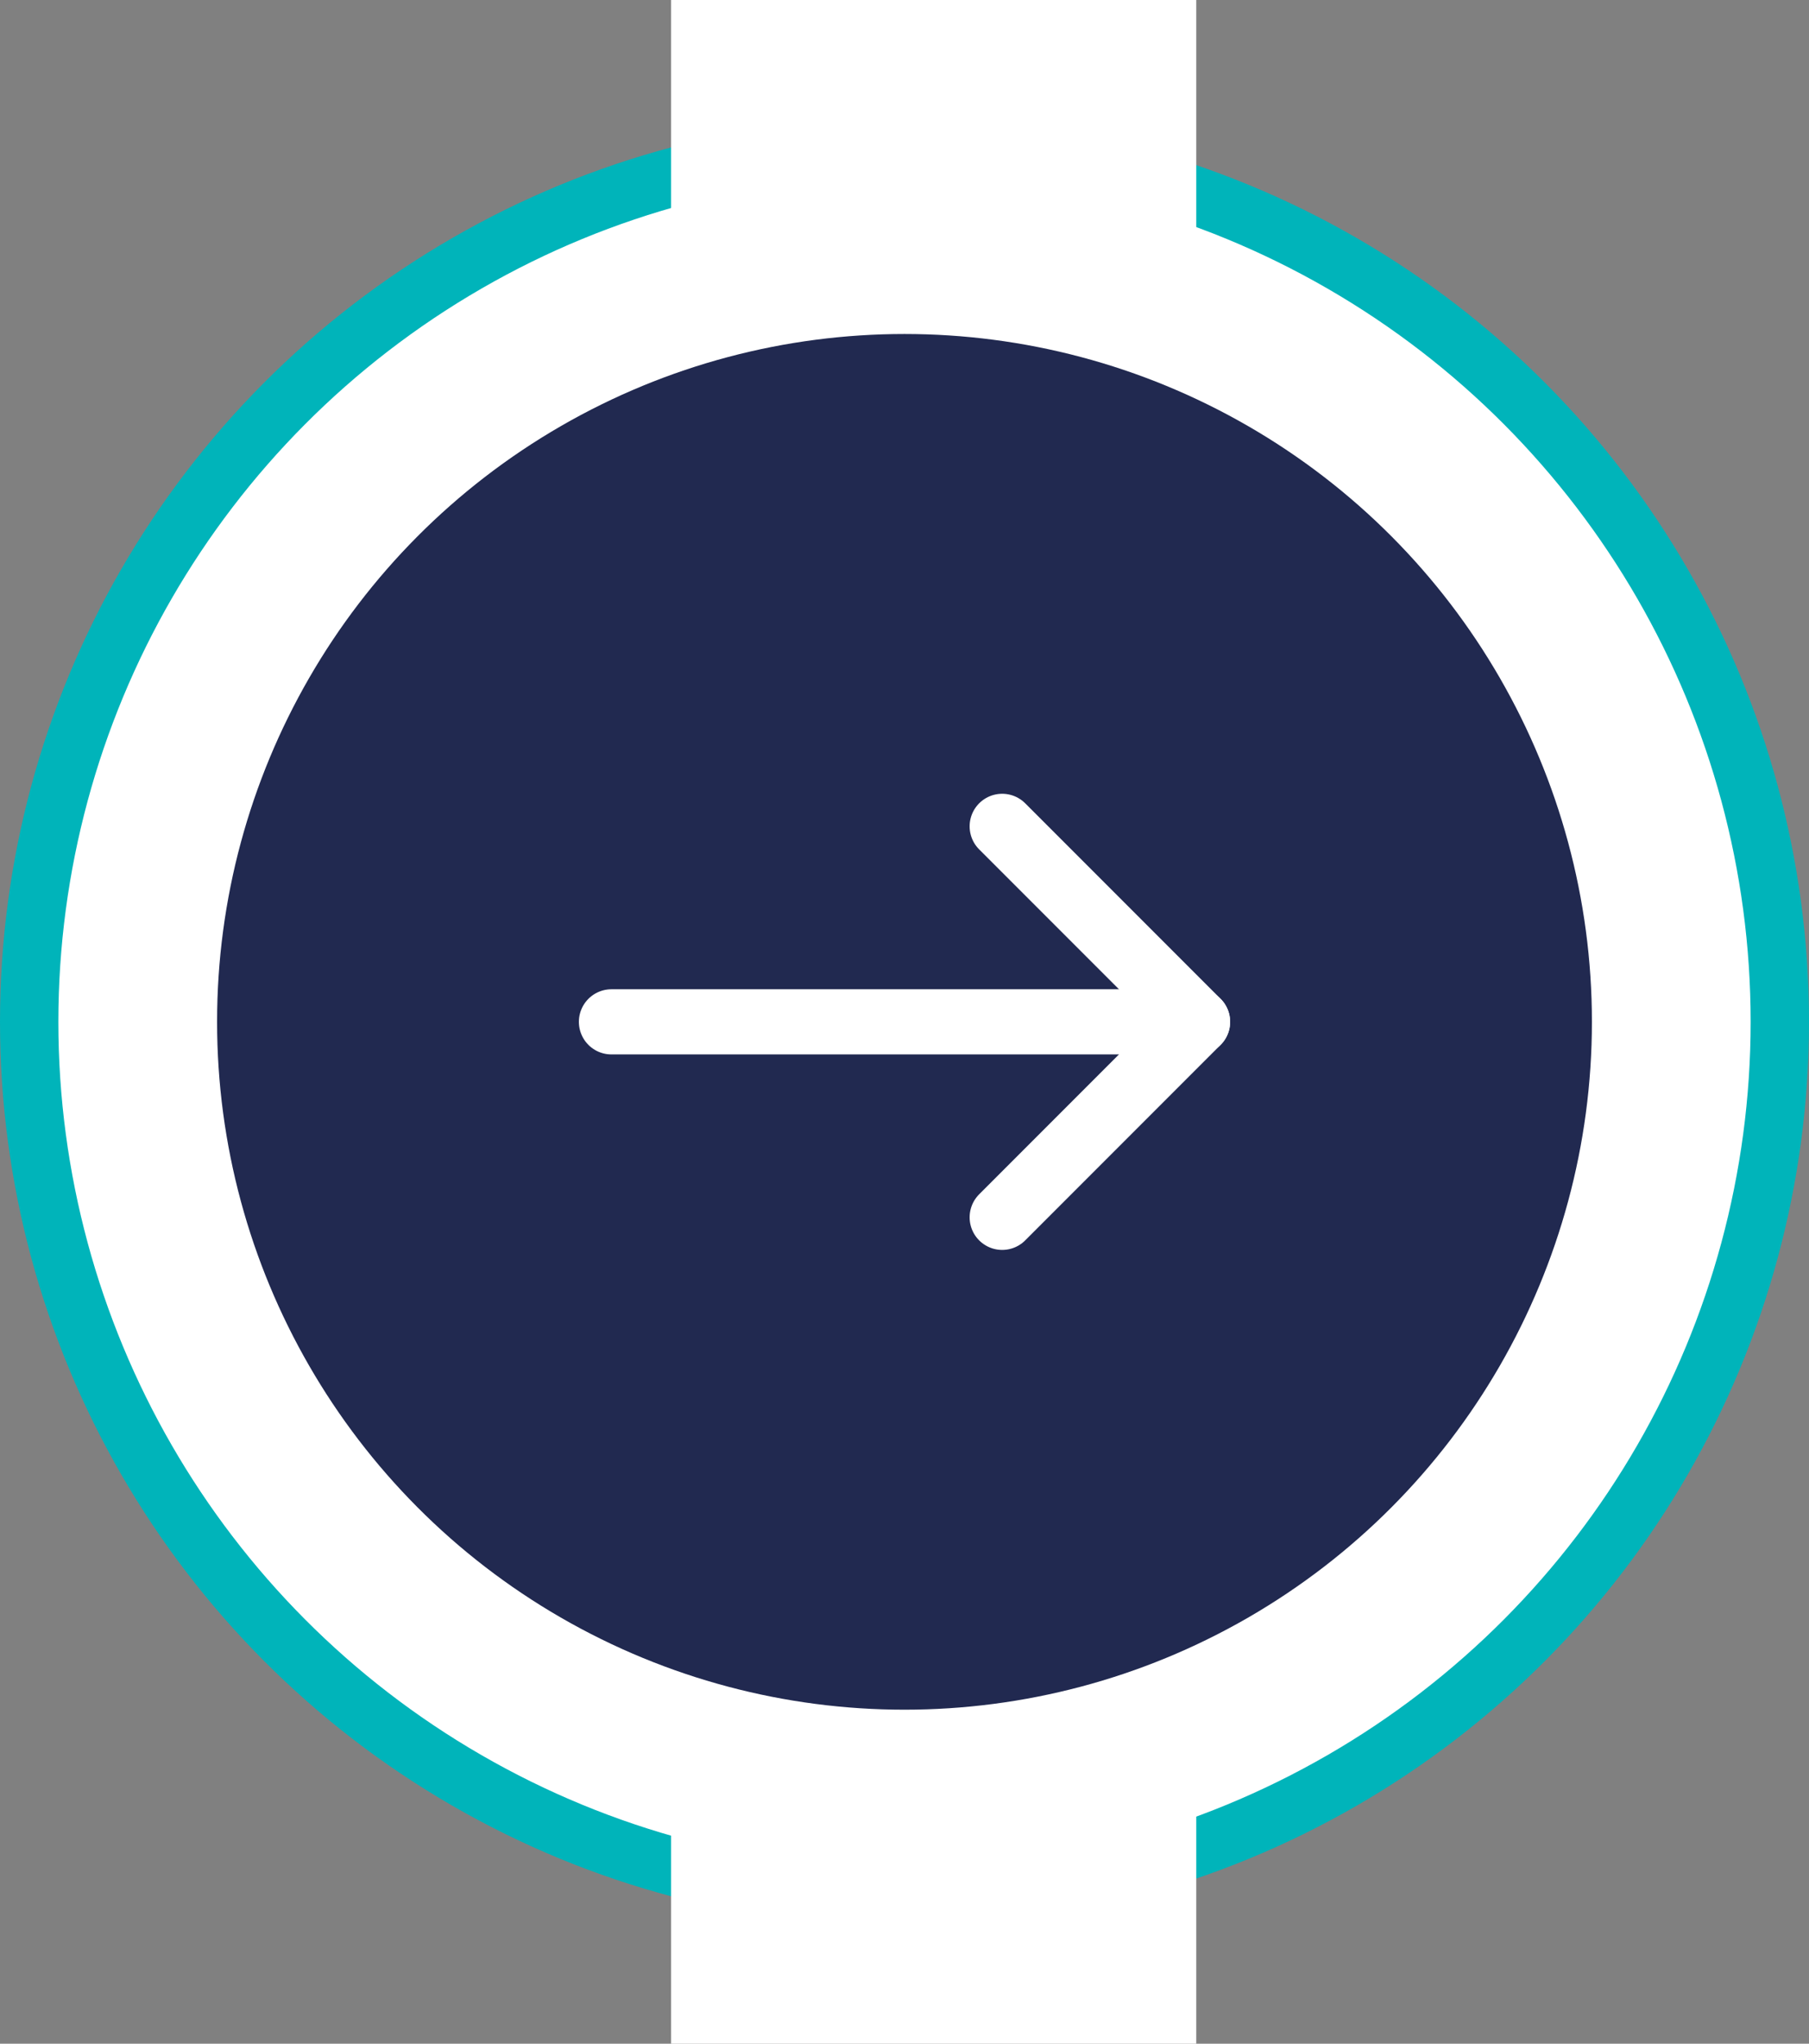 <svg width="62" height="70" viewBox="0 0 62 70" fill="none" xmlns="http://www.w3.org/2000/svg">
<rect x="0" y="0" width="62" height="70" fill="#808080" stroke="none"/>
<circle cx="31" cy="35" r="30" fill="white" stroke="#00B4BA" stroke-width="2"/>
<rect x="23" width="18" height="70" fill="white"/>
<circle cx="31" cy="35" r="23.56" fill="#212950"/>
<path d="M41.044 35H20.956" stroke="white" stroke-width="2.232" stroke-linecap="round" stroke-linejoin="round"/>
<path d="M34.348 41.696L41.044 35L34.348 28.304" stroke="white" stroke-width="2.232" stroke-linecap="round" stroke-linejoin="round"/>
</svg>
